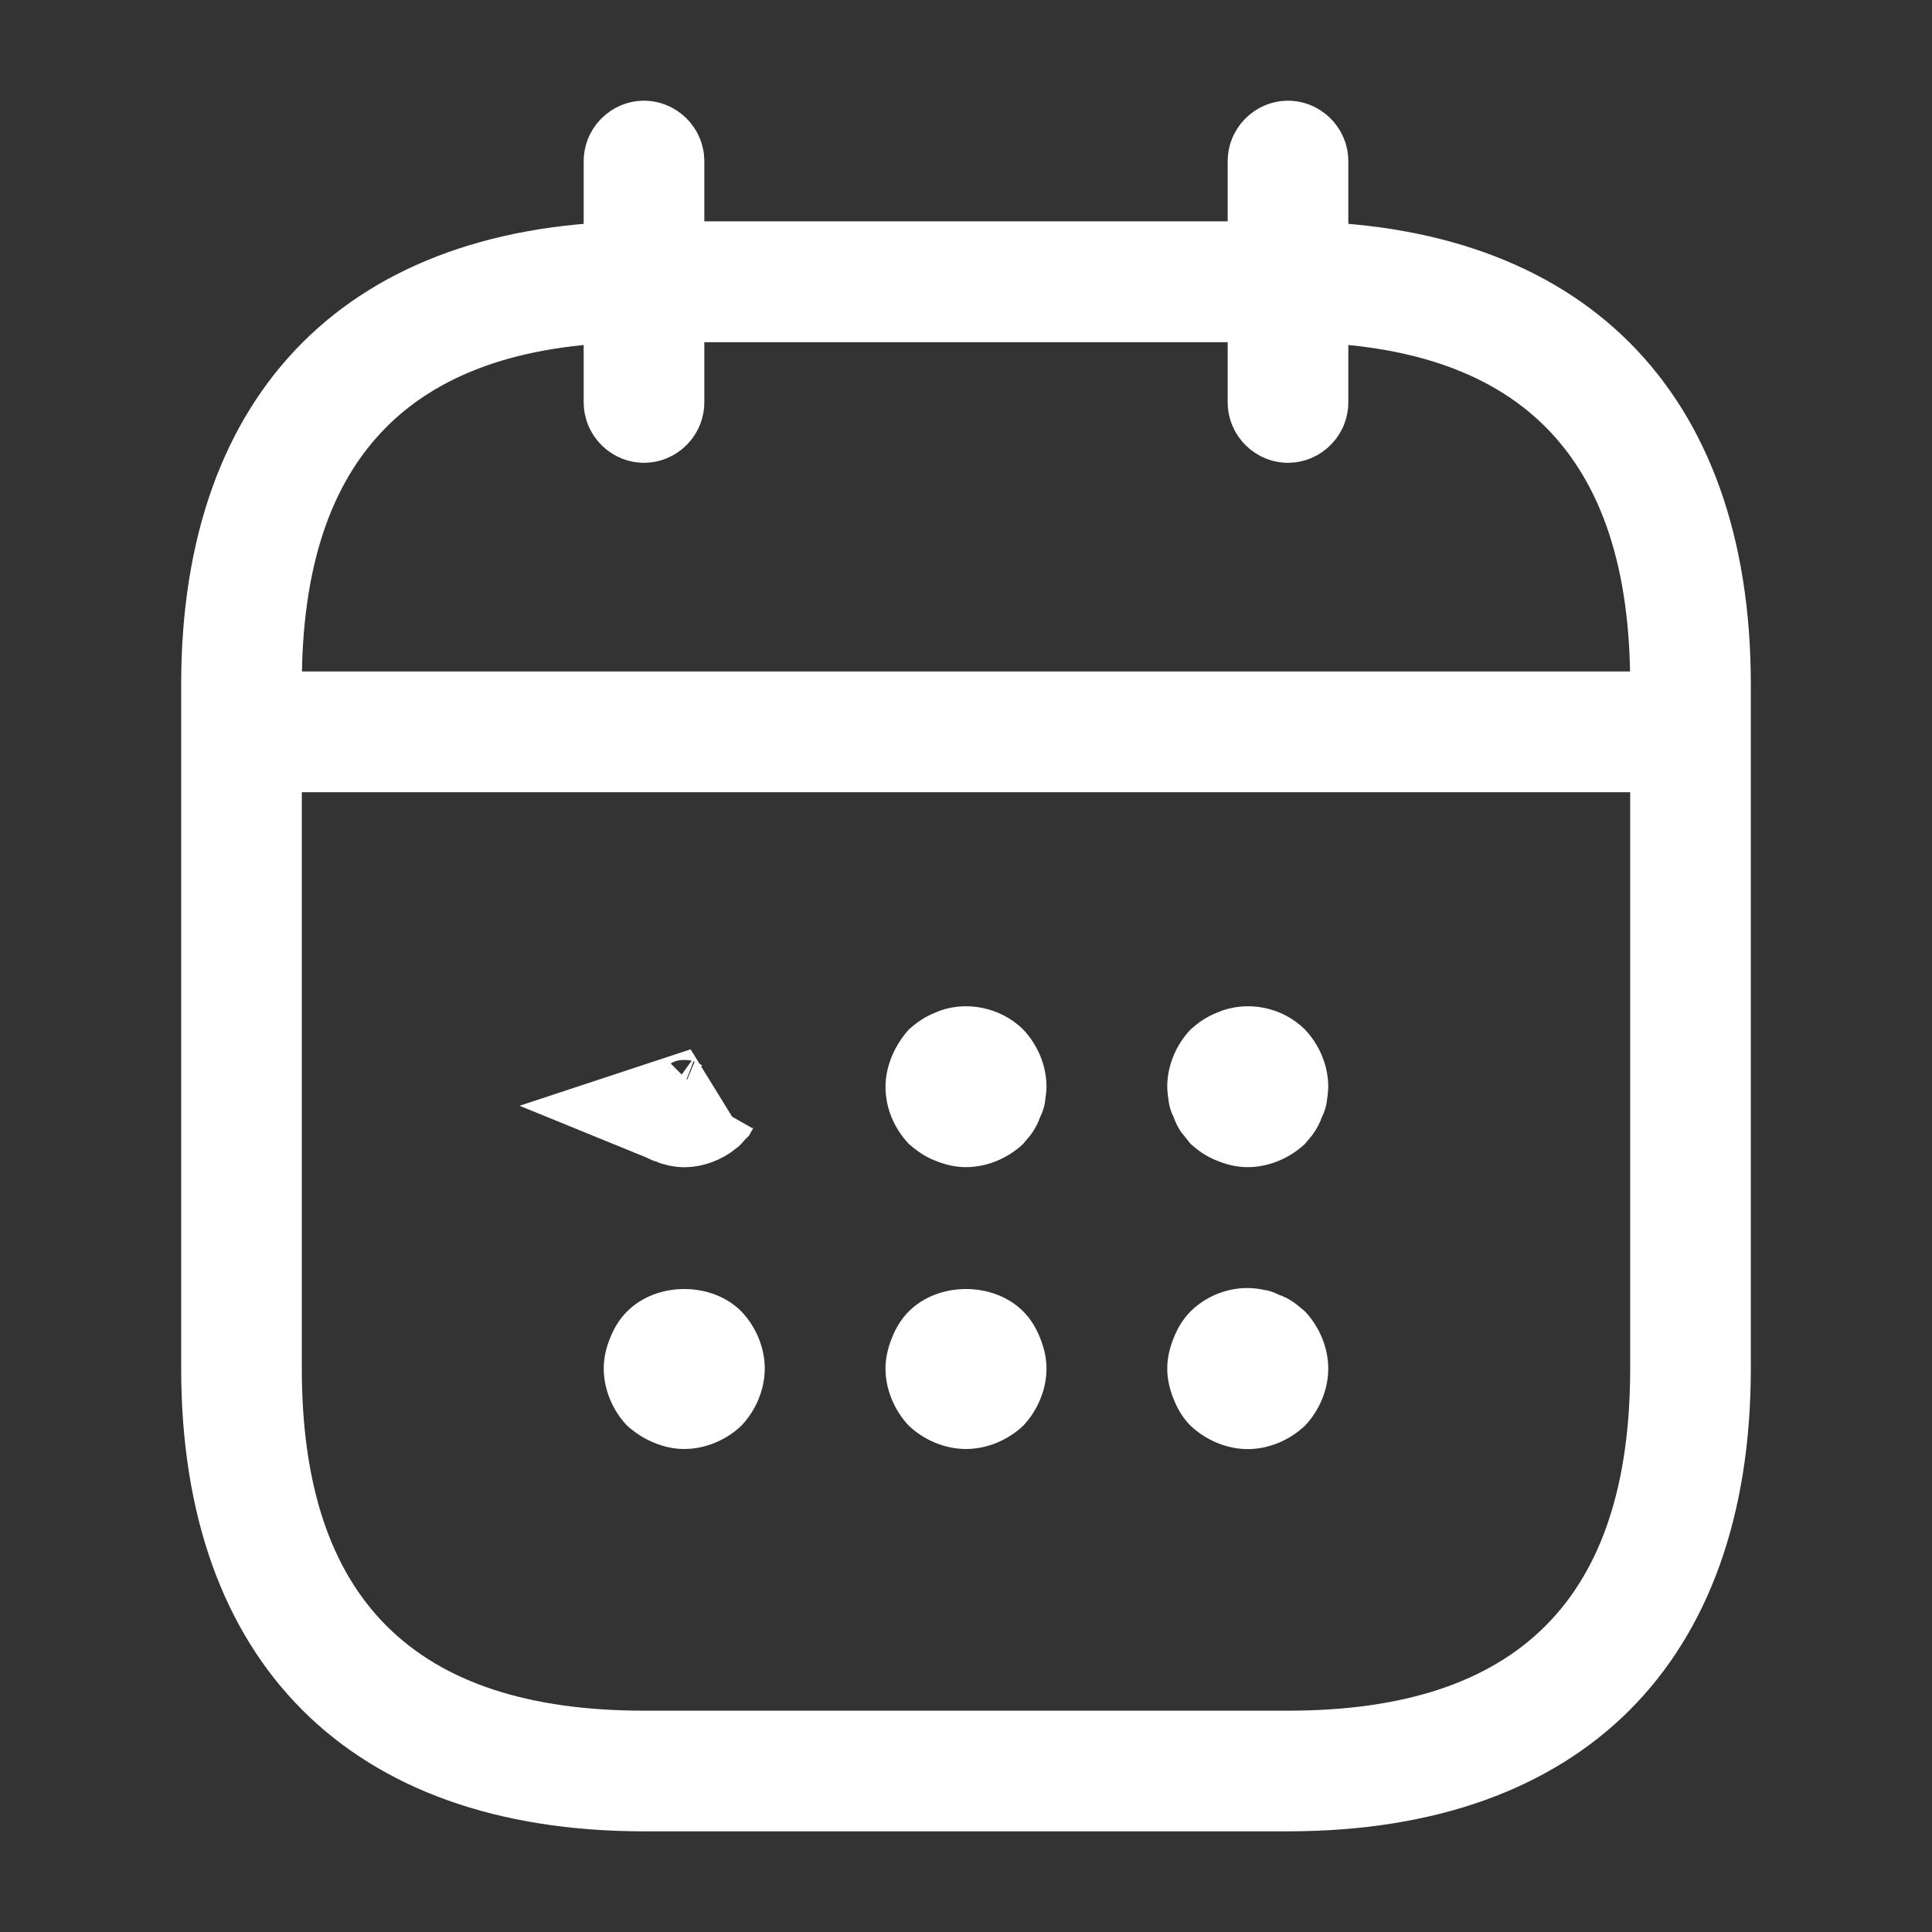 <svg width="18" height="18" viewBox="0 0 18 18" fill="none" xmlns="http://www.w3.org/2000/svg">
<rect x="0" y="0" width="18" height="18" fill="#333333" stroke="none"/>
<g id="vuesax/outline/calendar">
<g id="vuesax/outline/calendar_2">
<g id="calendar">
<path id="Vector" d="M6 3.812C5.987 3.812 5.971 3.807 5.957 3.793C5.943 3.779 5.938 3.763 5.938 3.75V1.5C5.938 1.487 5.943 1.471 5.957 1.457C5.971 1.443 5.987 1.438 6 1.438C6.013 1.438 6.029 1.443 6.043 1.457C6.057 1.471 6.062 1.487 6.062 1.5V3.75C6.062 3.763 6.057 3.779 6.043 3.793C6.029 3.807 6.013 3.812 6 3.812Z" fill="white" stroke="white"/>
<path id="Vector_2" d="M12 3.812C11.987 3.812 11.971 3.807 11.957 3.793C11.943 3.779 11.938 3.763 11.938 3.75V1.5C11.938 1.487 11.943 1.471 11.957 1.457C11.971 1.443 11.987 1.438 12 1.438C12.013 1.438 12.029 1.443 12.043 1.457C12.057 1.471 12.062 1.487 12.062 1.5V3.75C12.062 3.763 12.057 3.779 12.043 3.793C12.029 3.807 12.013 3.812 12 3.812Z" fill="white" stroke="white"/>
<path id="Vector_3" d="M6.282 10.353L6.282 10.353C6.321 10.369 6.353 10.375 6.375 10.375C6.428 10.375 6.494 10.352 6.547 10.309C6.549 10.307 6.551 10.305 6.552 10.303L6.574 10.277C6.576 10.276 6.576 10.275 6.577 10.274L6.581 10.267C6.588 10.258 6.59 10.252 6.591 10.251L6.282 10.353ZM6.282 10.353L6.269 10.348C6.248 10.34 6.228 10.329 6.194 10.3L6.282 10.353Z" fill="white" stroke="white"/>
<path id="Vector_4" d="M9 10.874C8.902 10.874 8.805 10.852 8.715 10.814C8.617 10.777 8.543 10.724 8.467 10.657C8.332 10.514 8.25 10.327 8.25 10.124C8.25 10.027 8.273 9.929 8.31 9.839C8.348 9.749 8.4 9.667 8.467 9.592C8.543 9.524 8.617 9.472 8.715 9.434C8.985 9.314 9.322 9.382 9.533 9.592C9.668 9.734 9.75 9.929 9.75 10.124C9.75 10.169 9.742 10.222 9.735 10.274C9.727 10.319 9.713 10.364 9.69 10.409C9.675 10.454 9.652 10.499 9.623 10.544C9.6 10.582 9.562 10.619 9.533 10.657C9.39 10.792 9.195 10.874 9 10.874Z" fill="white"/>
<path id="Vector_5" d="M11.625 10.874C11.527 10.874 11.43 10.852 11.34 10.814C11.242 10.777 11.168 10.724 11.092 10.657C11.062 10.619 11.033 10.582 11.002 10.544C10.973 10.499 10.95 10.454 10.935 10.409C10.912 10.364 10.898 10.319 10.89 10.274C10.883 10.222 10.875 10.169 10.875 10.124C10.875 9.929 10.957 9.734 11.092 9.592C11.168 9.524 11.242 9.472 11.34 9.434C11.617 9.314 11.947 9.382 12.158 9.592C12.293 9.734 12.375 9.929 12.375 10.124C12.375 10.169 12.367 10.222 12.36 10.274C12.352 10.319 12.338 10.364 12.315 10.409C12.3 10.454 12.277 10.499 12.248 10.544C12.225 10.582 12.188 10.619 12.158 10.657C12.015 10.792 11.82 10.874 11.625 10.874Z" fill="white"/>
<path id="Vector_6" d="M6.375 13.5C6.277 13.5 6.18 13.478 6.09 13.44C6 13.403 5.918 13.35 5.843 13.283C5.707 13.14 5.625 12.945 5.625 12.75C5.625 12.653 5.647 12.555 5.685 12.465C5.723 12.368 5.775 12.285 5.843 12.218C6.12 11.94 6.63 11.94 6.907 12.218C7.043 12.36 7.125 12.555 7.125 12.75C7.125 12.945 7.043 13.14 6.907 13.283C6.765 13.418 6.57 13.5 6.375 13.5Z" fill="white"/>
<path id="Vector_7" d="M9 13.5C8.805 13.5 8.61 13.418 8.467 13.283C8.332 13.14 8.25 12.945 8.25 12.75C8.25 12.653 8.273 12.555 8.31 12.465C8.348 12.368 8.4 12.285 8.467 12.218C8.745 11.94 9.255 11.94 9.533 12.218C9.6 12.285 9.652 12.368 9.69 12.465C9.727 12.555 9.75 12.653 9.75 12.75C9.75 12.945 9.668 13.14 9.533 13.283C9.39 13.418 9.195 13.5 9 13.5Z" fill="white"/>
<path id="Vector_8" d="M11.625 13.501C11.43 13.501 11.235 13.418 11.092 13.283C11.025 13.216 10.973 13.133 10.935 13.036C10.898 12.946 10.875 12.848 10.875 12.751C10.875 12.653 10.898 12.556 10.935 12.466C10.973 12.368 11.025 12.286 11.092 12.218C11.265 12.046 11.527 11.963 11.768 12.016C11.82 12.023 11.865 12.038 11.91 12.061C11.955 12.076 12 12.098 12.045 12.128C12.082 12.151 12.12 12.188 12.158 12.218C12.293 12.361 12.375 12.556 12.375 12.751C12.375 12.946 12.293 13.141 12.158 13.283C12.015 13.418 11.82 13.501 11.625 13.501Z" fill="white"/>
<path id="Vector_9" d="M15.375 7.381H2.625C2.317 7.381 2.062 7.126 2.062 6.818C2.062 6.511 2.317 6.256 2.625 6.256H15.375C15.682 6.256 15.938 6.511 15.938 6.818C15.938 7.126 15.682 7.381 15.375 7.381Z" fill="white"/>
<path id="Vector_10" d="M12 17.062H6C3.263 17.062 1.688 15.488 1.688 12.75V6.375C1.688 3.638 3.263 2.062 6 2.062H12C14.738 2.062 16.312 3.638 16.312 6.375V12.75C16.312 15.488 14.738 17.062 12 17.062ZM6 3.188C3.855 3.188 2.812 4.23 2.812 6.375V12.75C2.812 14.895 3.855 15.938 6 15.938H12C14.145 15.938 15.188 14.895 15.188 12.75V6.375C15.188 4.23 14.145 3.188 12 3.188H6Z" fill="white"/>
</g>
</g>
</g>
</svg>
